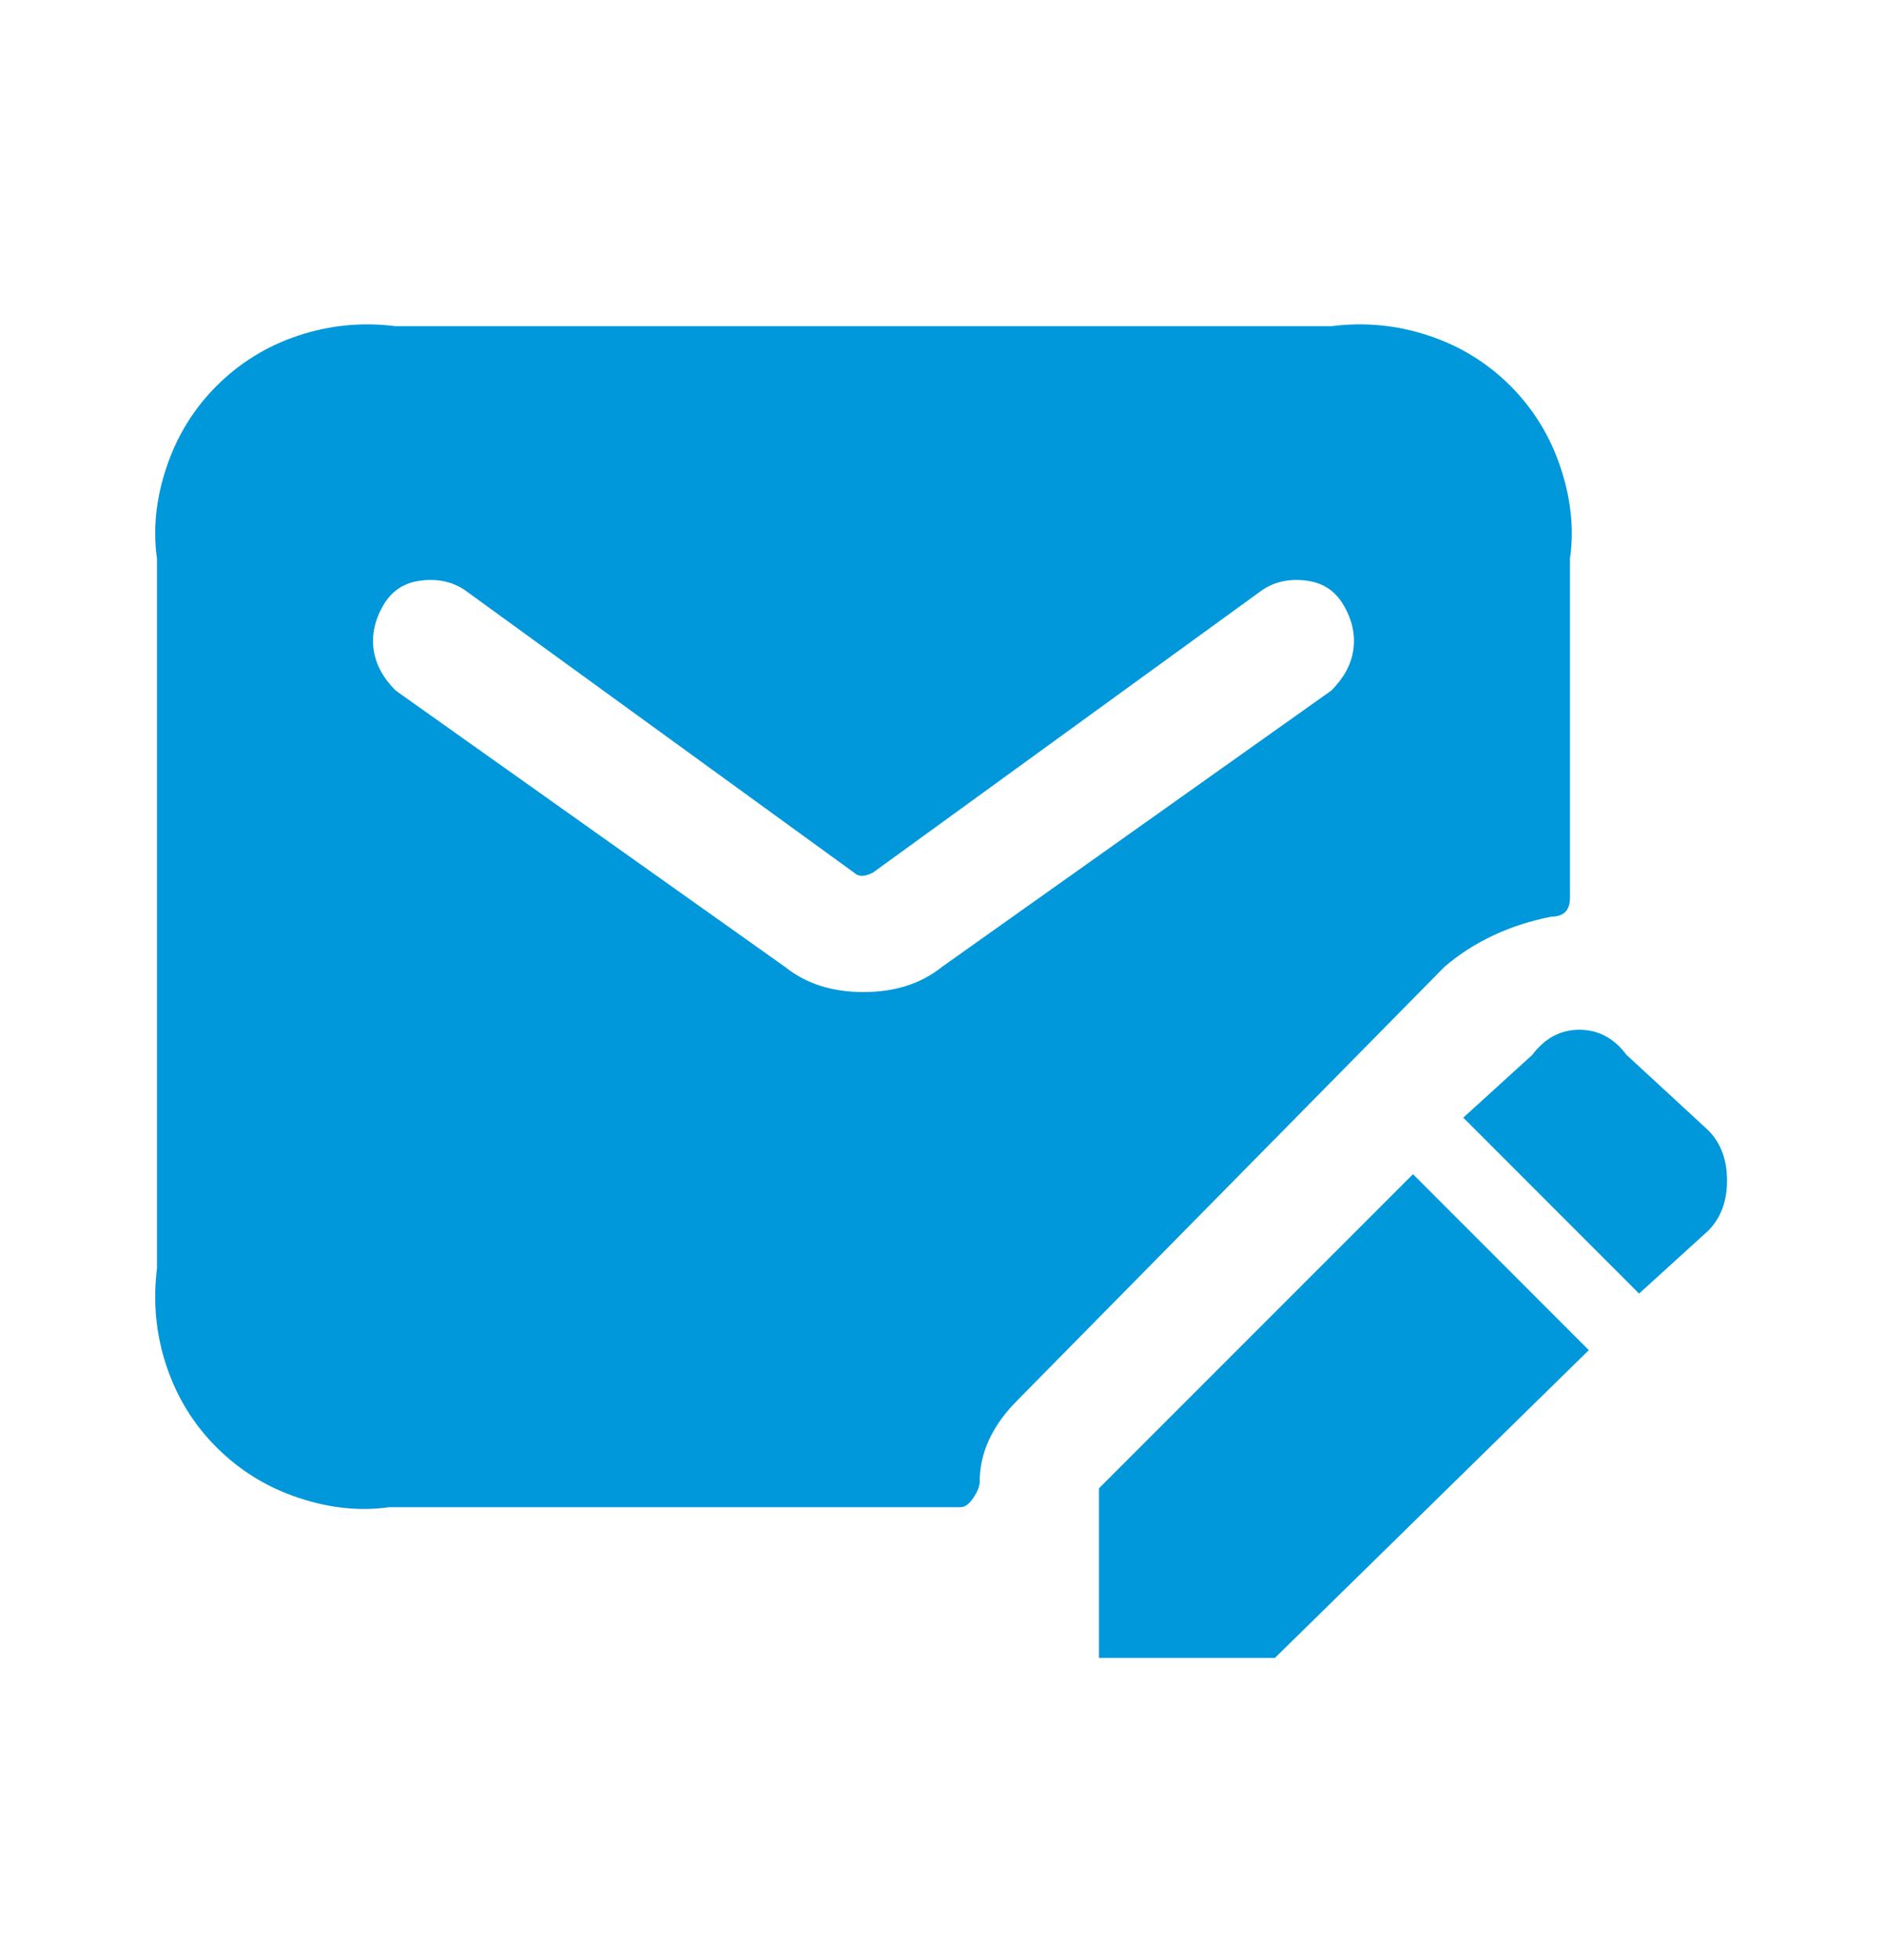 <svg width="25" height="26" viewBox="0 0 25 26" fill="none" xmlns="http://www.w3.org/2000/svg">
<path d="M17.75 4.327H5.25C4.806 4.271 4.375 4.313 3.958 4.452C3.542 4.59 3.181 4.813 2.875 5.118C2.569 5.424 2.347 5.785 2.208 6.202C2.069 6.618 2.028 7.021 2.083 7.41V16.826C2.028 17.271 2.069 17.701 2.208 18.118C2.347 18.535 2.569 18.896 2.875 19.201C3.181 19.507 3.542 19.729 3.958 19.868C4.375 20.007 4.778 20.049 5.167 19.993H12.75C12.806 19.993 12.861 19.951 12.917 19.868C12.972 19.785 13 19.715 13 19.66C13 19.271 13.167 18.91 13.5 18.576L19.167 12.826C19.556 12.493 20.028 12.271 20.583 12.16C20.75 12.16 20.833 12.076 20.833 11.91V7.41C20.889 7.021 20.847 6.618 20.708 6.202C20.57 5.785 20.347 5.424 20.042 5.118C19.736 4.813 19.375 4.59 18.958 4.452C18.542 4.313 18.111 4.271 17.667 4.327H17.75ZM17.667 9.16L12.5 12.826C12.222 13.049 11.875 13.16 11.458 13.16C11.042 13.16 10.694 13.049 10.417 12.826L5.25 9.16C5.083 8.993 4.986 8.813 4.958 8.618C4.931 8.424 4.972 8.229 5.083 8.035C5.194 7.84 5.361 7.729 5.583 7.702C5.806 7.674 6 7.715 6.167 7.827L11.333 11.576C11.389 11.632 11.472 11.632 11.583 11.576L16.75 7.827C16.917 7.715 17.111 7.674 17.333 7.702C17.556 7.729 17.722 7.84 17.833 8.035C17.945 8.229 17.986 8.424 17.958 8.618C17.931 8.813 17.833 8.993 17.667 9.16ZM18.75 15.576L21.083 17.91L16.917 21.993H14.583V19.743L18.75 15.576ZM22.667 14.993L21.583 13.993C21.417 13.771 21.208 13.66 20.958 13.66C20.708 13.66 20.5 13.771 20.333 13.993L19.417 14.826L21.75 17.16L22.667 16.326C22.833 16.16 22.917 15.938 22.917 15.66C22.917 15.382 22.833 15.16 22.667 14.993Z" fill="#0098DB"/>
</svg>
